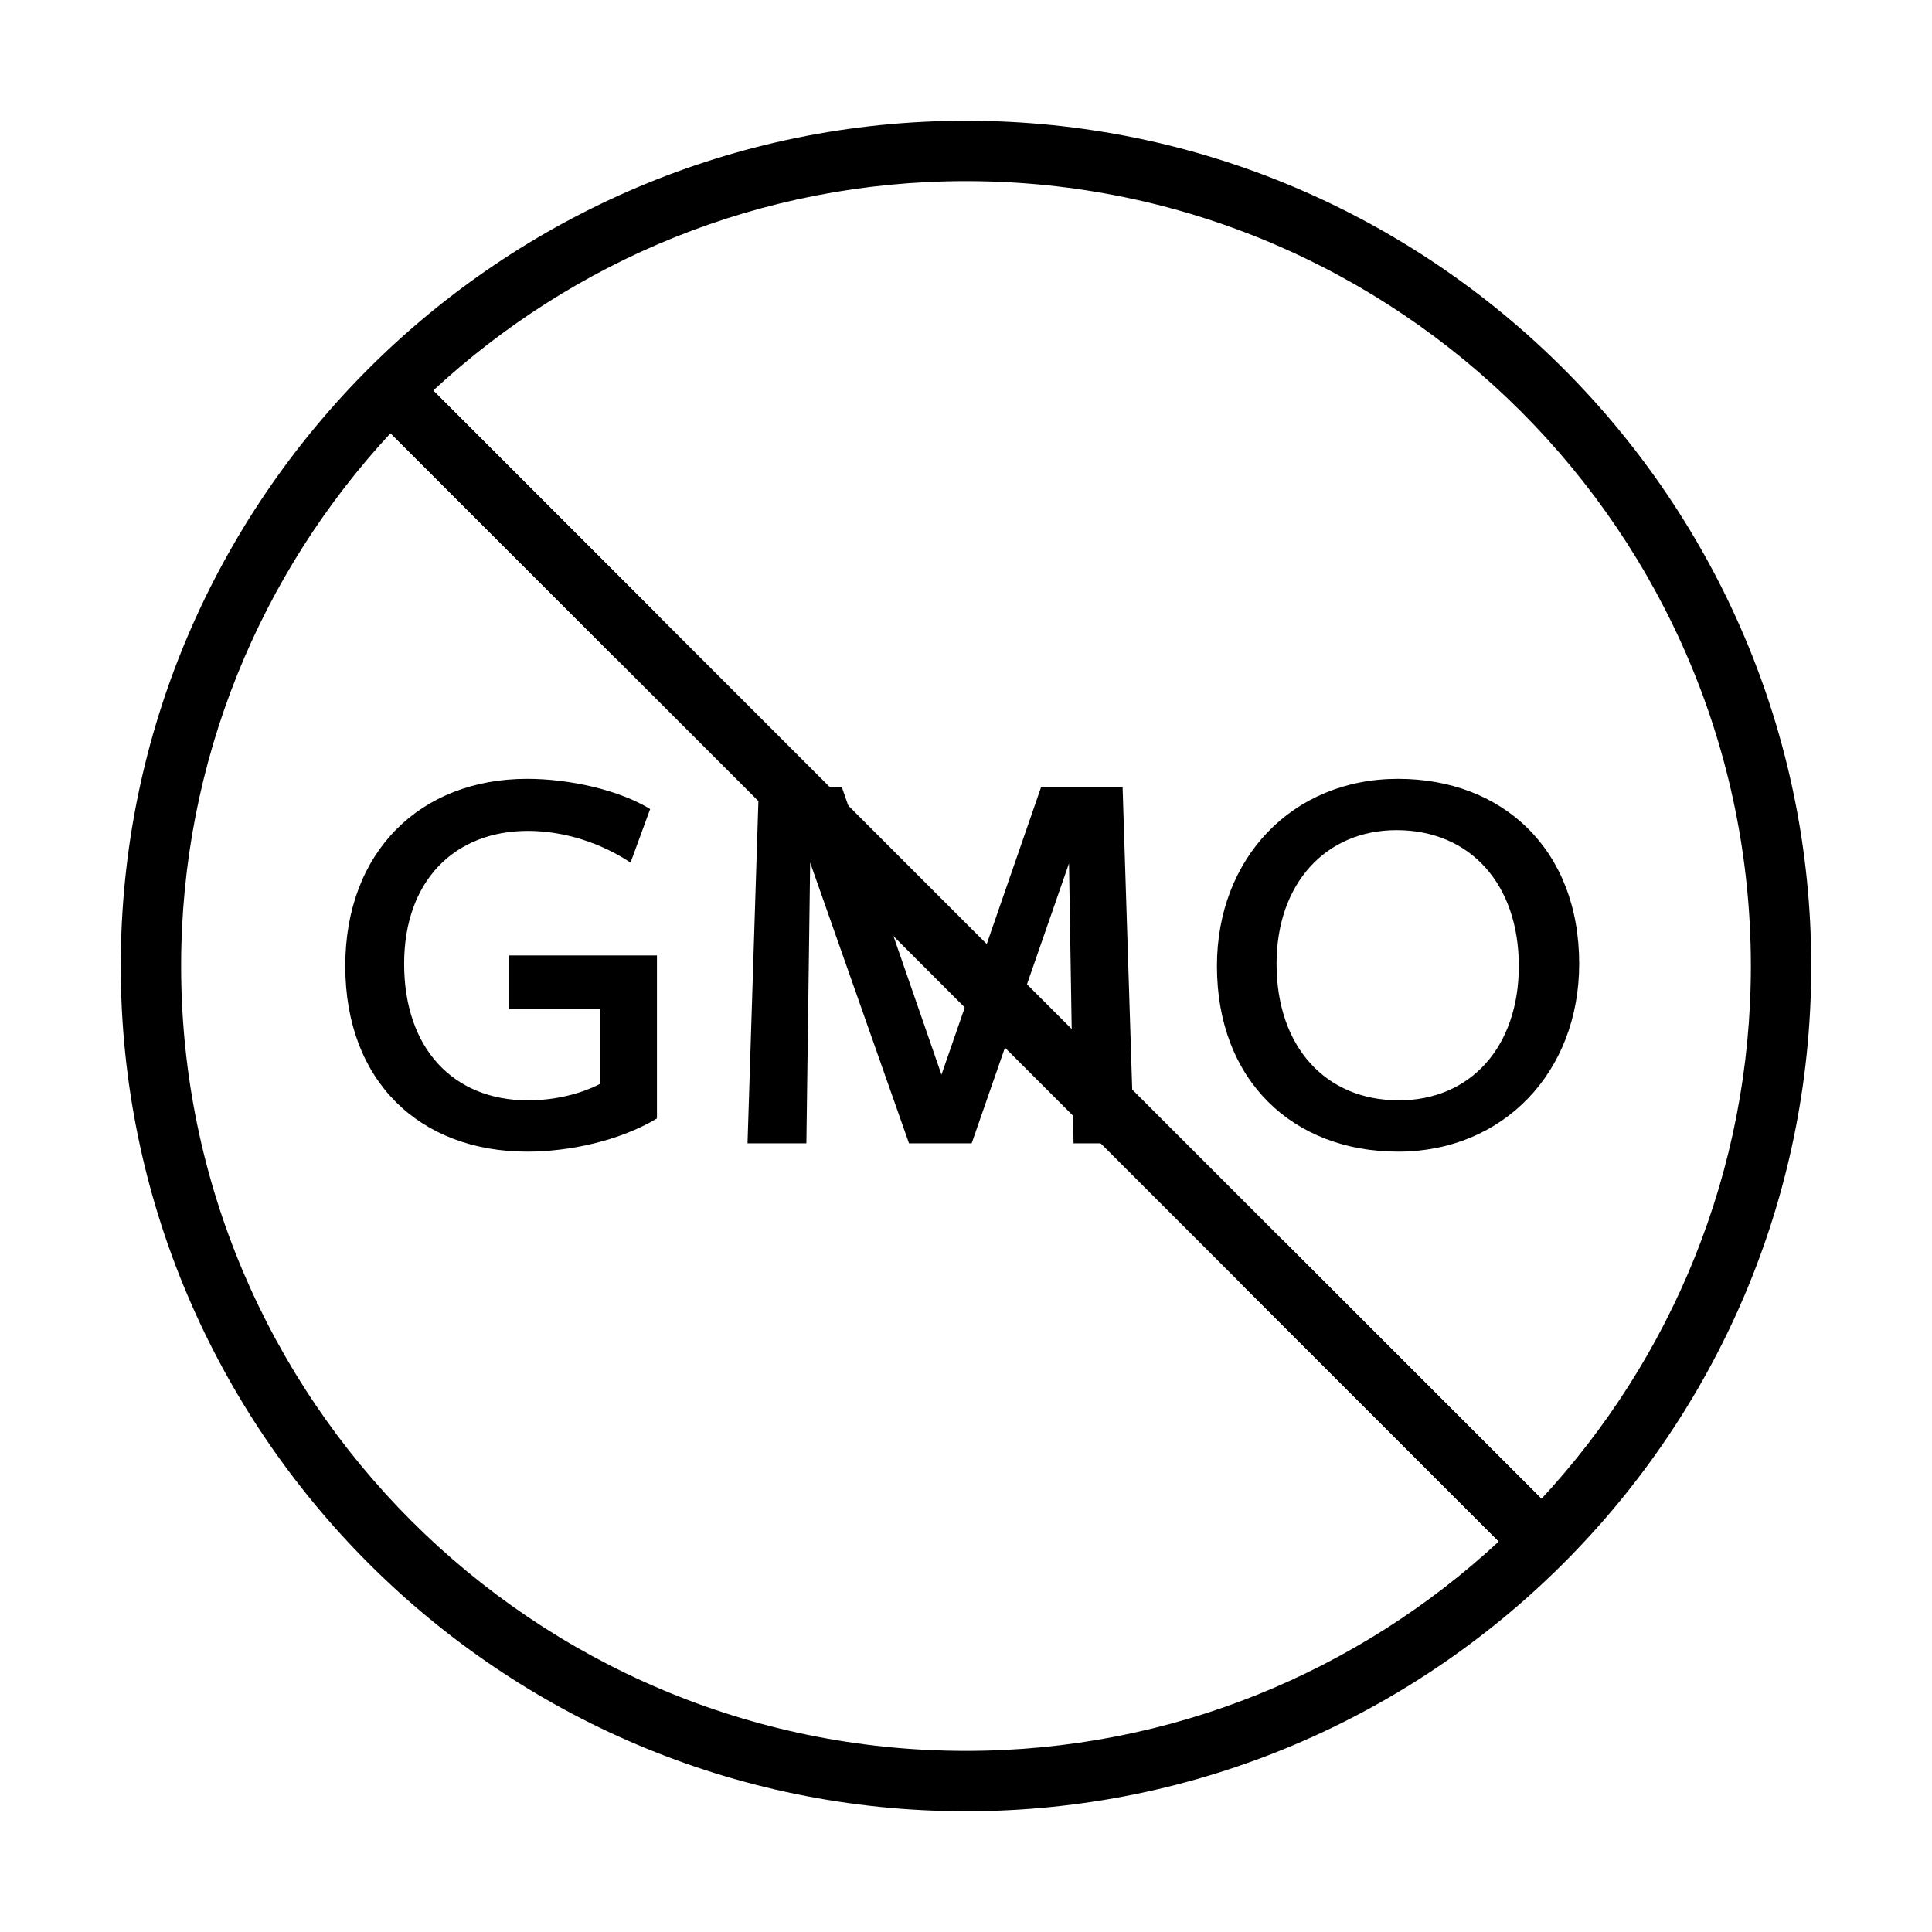 <svg enable-background="new 0 0 512 512" viewBox="0 0 512 512" xmlns="http://www.w3.org/2000/svg"><path d="m480 256c0-123.5-100.5-224-224-224-122.9 0-224 99.9-224 224 0 123.5 100.5 224 224 224 122.9 0 224-99.9 224-224zm-432 0c0-54.5 21.1-104.1 55.5-141.2l58.9 58.9c7.4 7.4 18.8-3.8 11.3-11.3l-58.9-58.9c37.1-34.4 86.7-55.5 141.2-55.5 114.7 0 208 93.3 208 208 0 54.5-21.1 104.1-55.5 141.2l-67.9-67.9c-7.5-7.5-18.8 3.8-11.3 11.3l67.9 67.9c-37.1 34.4-86.7 55.5-141.2 55.5-114.7 0-208-93.3-208-208z"/><path d="m102.1 102.1 306.8 306.8" fill="none" stroke="#000" stroke-miterlimit="10" stroke-width="16"/><path d="m63.3 165.6h383.4v180.8h-383.4z" fill="none"/><g enable-background="new"><path d="m139.9 291.6c7.4 0 14.2-1.8 19.2-4.4v-19.8h-24.2v-14.2h39.2v43.2c-10 6-23.4 8.8-34.4 8.8-28.4 0-48.2-18.6-48.2-49.2 0-30.2 19.8-49.6 48.2-49.6 11.4 0 24.4 3 32.6 8l-5.2 14.2c-7.8-5.2-17.6-8.4-27.2-8.4-19.6 0-32.8 13.4-32.8 35.2 0 22.4 13 36.2 32.8 36.2z"/><path d="m284.5 303-1.2-74.2-25.8 74.2h-16.6l-26.2-74.4-1 74.4h-15.6l3-94.4h22l26.4 76.2 26.4-76.2h21.6l3 94.4z"/><path d="m370.5 305.2c-27.8 0-48-18.8-48-49.2 0-28.6 20-49.6 48-49.6 27.6 0 48 18.6 48 49 0 28.8-20.2 49.8-48 49.8zm-.4-85.2c-18.8 0-31.8 14.2-31.8 35.4 0 22 13 36.2 32.4 36.2 19 0 31.8-14.2 31.8-35.6 0-21.8-13-36-32.4-36z"/></g></svg>